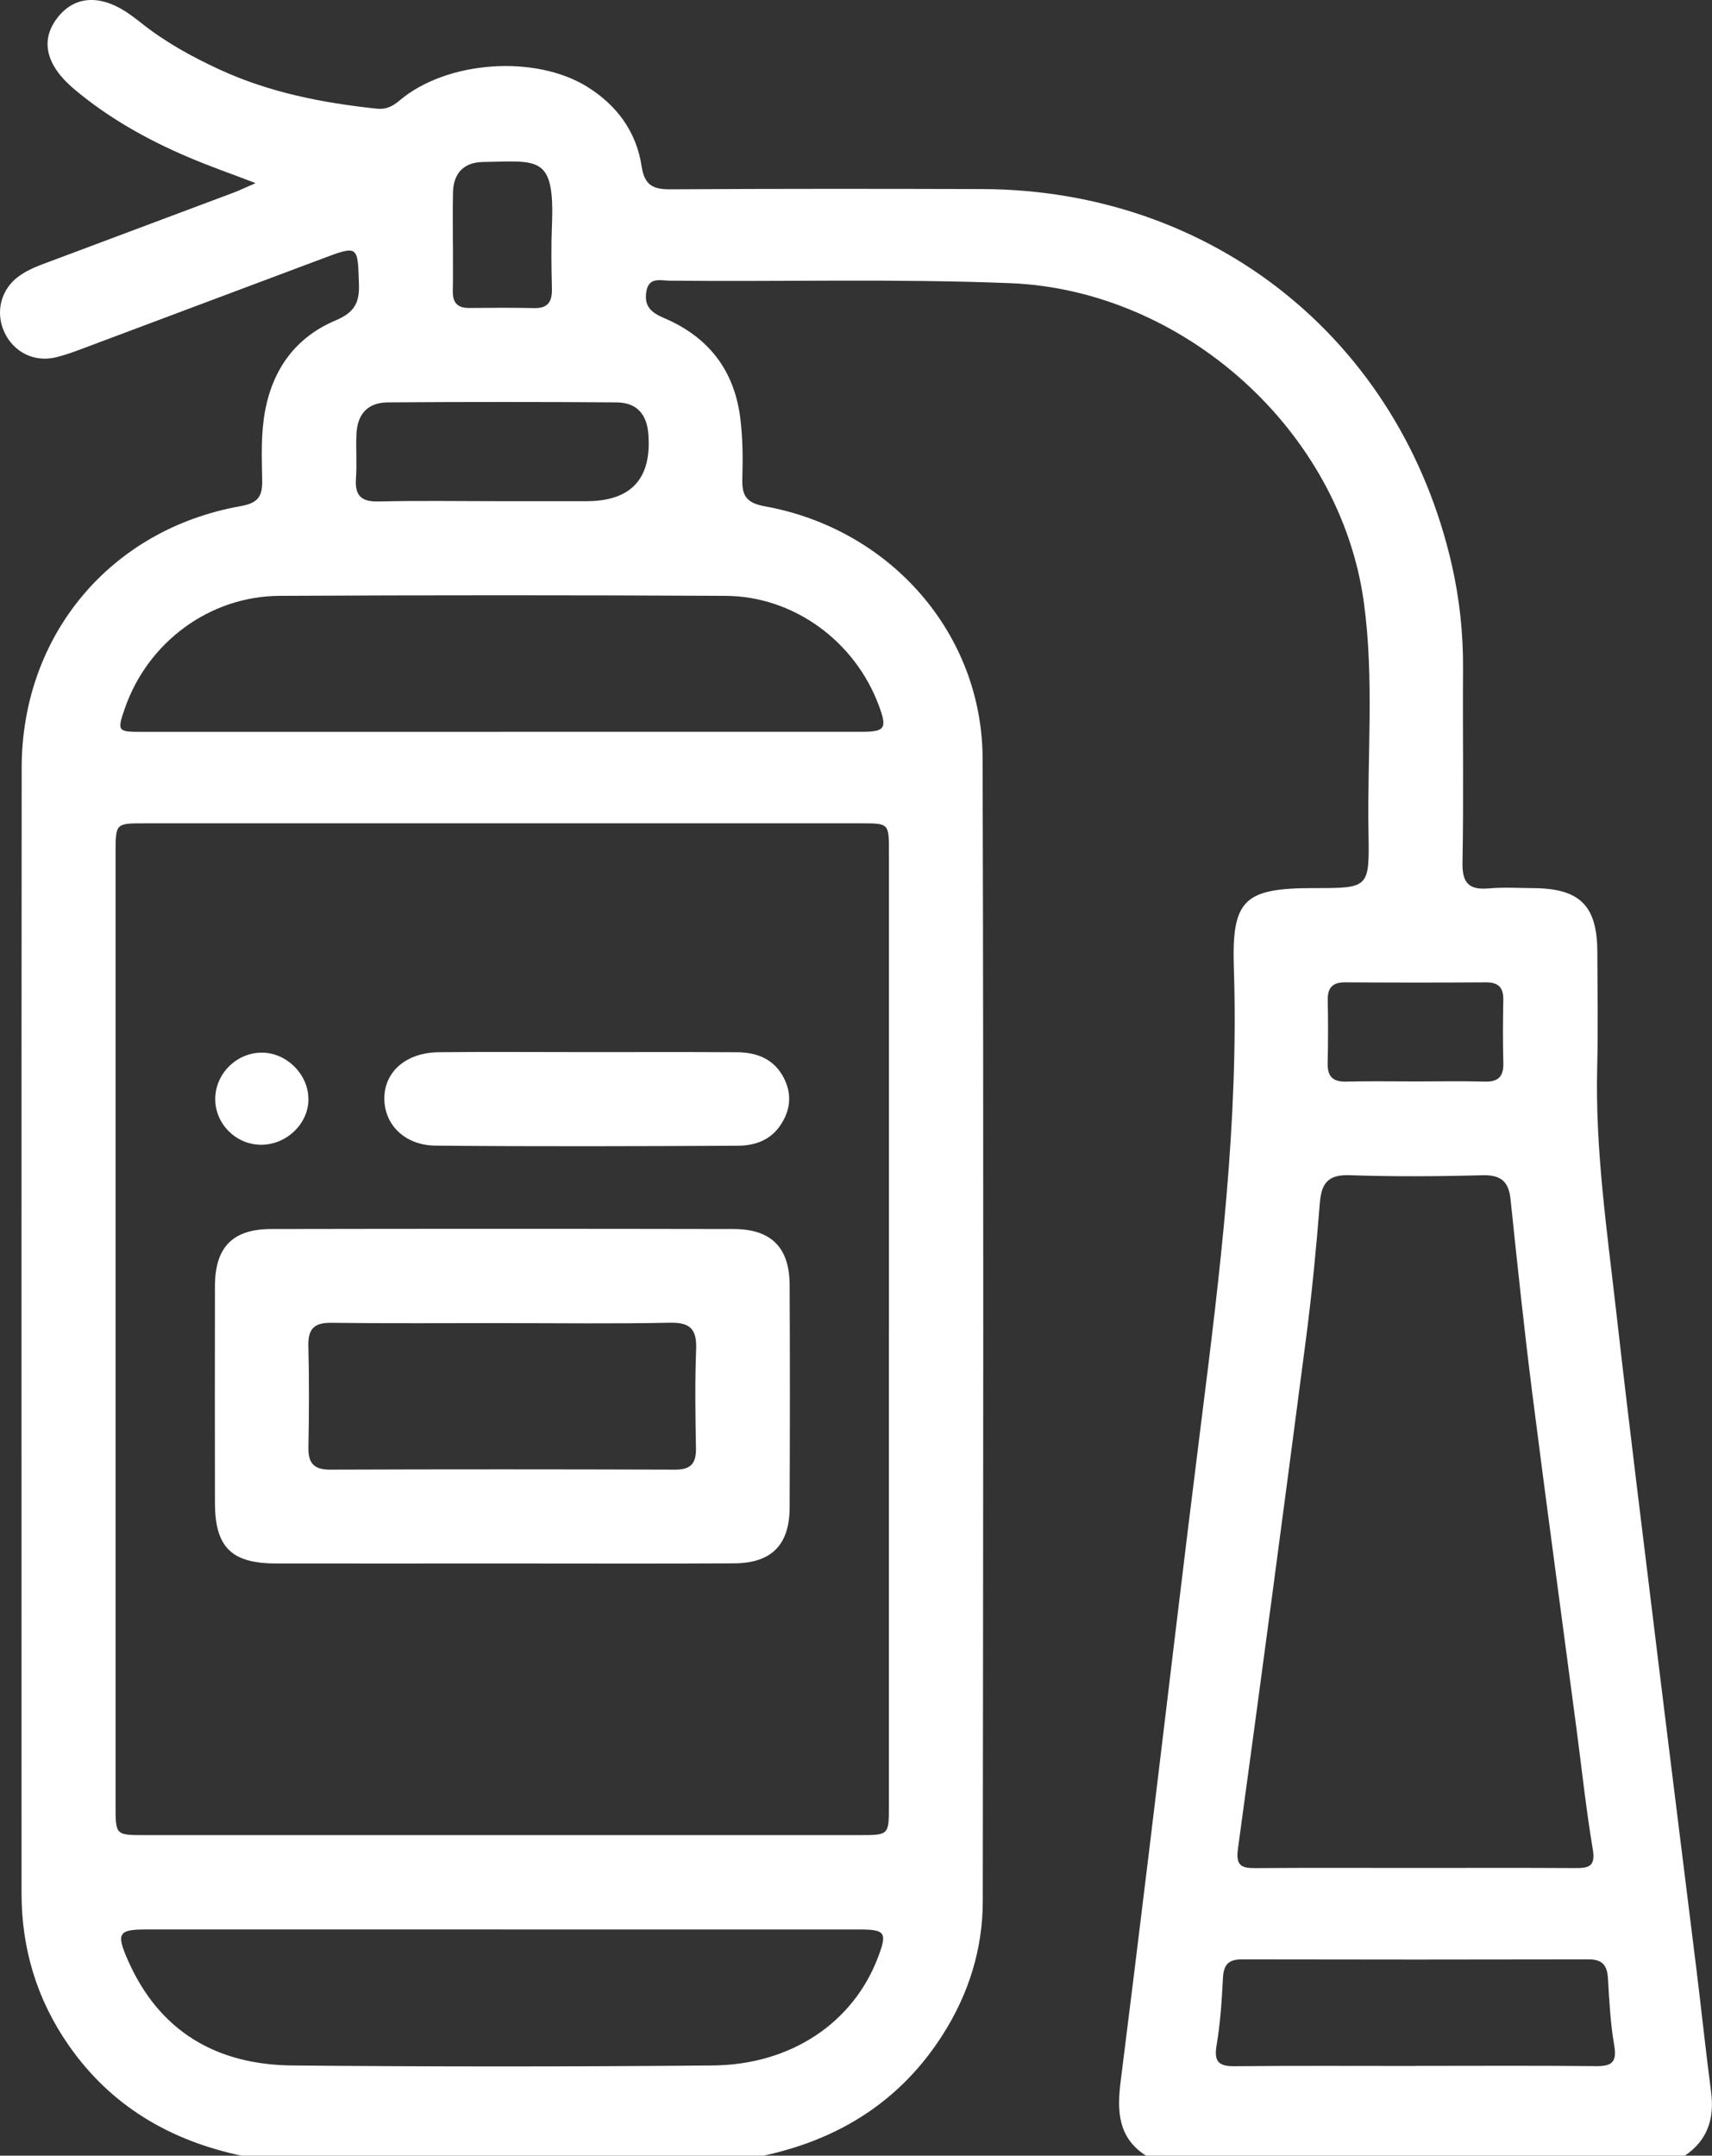 <svg xmlns:xlink="http://www.w3.org/1999/xlink" id="1617971521" data-name="Layer 2" xmlns="http://www.w3.org/2000/svg" viewBox="0 0 406.06 511.24" class="svg u_1617971521" data-icon-custom="true" data-icon-name="extintor.svg" width="406.06"  height="511.24" ><rect x="0" y="0" width="406.06" height="511.24" fill="#333333" stroke="none"/> <g id="Layer_1-2" data-name="Layer 1" fill="#FFFFFF"> <g fill="#FFFFFF"> <path d="M57.29,511.24c-16.93-3.59-30.96-11.76-40.98-26.15-7.54-10.83-11.2-22.89-11.2-36.08,0-88.97-.04-177.93,.03-266.9,.02-31.46,21.04-56.61,51.97-62.08,4.2-.74,5.15-2.42,5.08-6.16-.09-5.47-.34-10.95,.68-16.41,1.89-10.08,7.36-17.51,16.71-21.46,4.25-1.8,5.7-3.97,5.56-8.47-.3-9.38-.08-9.42-8.85-6.13-18.99,7.11-37.97,14.26-56.96,21.37-2.02,.76-4.07,1.49-6.16,1.99-5.14,1.23-10.11-1.35-12.23-6.19-2.04-4.66-.7-9.9,3.38-12.95,2.43-1.82,5.29-2.77,8.09-3.82,14.32-5.36,28.64-10.72,42.96-16.1,1.53-.58,3.01-1.3,5.25-2.27-5.86-2.25-11.11-4.07-16.19-6.25-9.67-4.14-18.79-9.26-26.87-16.07-6.68-5.63-8.04-11.51-4.02-16.79,4.2-5.52,10.6-5.77,17.6-.66,.81,.59,1.6,1.19,2.38,1.81,5.63,4.48,11.86,7.92,18.37,10.94,11.93,5.53,24.58,8,37.53,9.37,2.18,.23,3.75-.59,5.38-1.97,11.14-9.42,32.17-10.92,44.54-3.19,6.99,4.36,11.6,10.65,12.83,18.76,.7,4.61,2.73,5.54,6.91,5.52,24.61-.15,49.22-.13,73.83-.06,54.73,.15,99.28,35.76,111.44,89.14,1.85,8.11,2.72,16.37,2.66,24.73-.1,15.3,.16,30.6-.13,45.89-.09,4.94,1.63,6.51,6.32,6.09,3.46-.31,6.98-.08,10.47-.06,11.02,.07,15.14,4.12,15.19,15.01,.04,9.15,.2,18.3-.03,27.44-.49,19.52,2.33,38.78,4.52,58.07,3.01,26.56,6.33,53.09,9.57,79.63,3.1,25.38,6.3,50.75,9.43,76.13,1.2,9.72,2.22,19.47,3.49,29.18,.83,6.33-.8,11.49-6.24,15.16h-127.75c-6.75-4.25-6.91-10.72-6.05-17.62,2.26-17.96,4.48-35.93,6.66-53.9,4.13-33.96,8.11-67.95,12.38-101.9,4.52-35.95,9.01-71.87,7.81-108.26-.54-16.36,2.51-18.95,19.13-18.95,12.86,0,13.05,0,12.81-12.92-.34-18.27,1.39-36.61-1.1-54.81-5.58-40.81-42.8-74.09-83.86-75.73-26.94-1.08-53.88-.32-80.82-.59-2.11-.02-4.94-.97-5.51,2.6-.55,3.4,1.07,4.93,4.16,6.24,10.43,4.43,16.66,12.2,18.12,23.71,.61,4.83,.62,9.63,.49,14.43-.11,3.93,.89,5.72,5.3,6.52,29.82,5.38,51.6,30.17,51.69,59.83,.26,90.32,.14,180.65,.04,270.97-.01,11.36-3.33,21.98-9.46,31.62-10.01,15.76-24.55,24.87-42.6,28.76H57.29Zm153.55-195.58c0-37.91,0-75.82,0-113.73,0-6.65-.02-6.67-6.56-6.67-56.7,0-113.4,0-170.1,0-6.75,0-6.76,.02-6.77,7,0,75.32,0,150.64,0,225.97,0,6.96,.02,6.98,6.84,6.98,56.53,0,113.07,0,169.6,0,6.95,0,6.98-.02,6.98-6.81,0-37.58,0-75.16,0-112.73Zm124.8,127.34c12.64,0,25.28-.05,37.92,.03,3.17,.02,4.92-.29,4.23-4.41-1.59-9.49-2.61-19.08-3.87-28.63-3.5-26.51-7.11-53-10.48-79.52-1.94-15.32-3.56-30.68-5.16-46.04-.45-4.33-2.37-5.84-6.77-5.71-10.47,.29-20.96,.34-31.43-.01-5.06-.17-6.65,1.88-7.03,6.55-.85,10.59-1.85,21.18-3.22,31.72-5.28,40.51-10.67,81.01-16.21,121.48-.53,3.9,.74,4.61,4.1,4.58,12.64-.1,25.28-.04,37.92-.04ZM118.8,173.56c28.44,0,56.87,0,85.31,0,5.88,0,6.38-.77,4.3-6.33-5.67-15.19-20.19-25.84-36.32-25.92-35.25-.18-70.51-.18-105.76,0-16.65,.08-31.29,11.01-36.73,26.71-1.85,5.34-1.72,5.55,3.9,5.55,28.44,0,56.87,0,85.31,0Zm.26,284.02c-28.09,0-56.17,0-84.26,0-6.7,0-7.28,.87-4.51,7.2,7.44,16.99,21.05,24.89,39.03,25.06,33.24,.31,66.48,.3,99.71,0,18.65-.16,33.36-10.19,39.22-25.65,2.23-5.87,1.76-6.6-4.43-6.6-28.25-.01-56.51,0-84.76,0Zm216.67,32.36c14.3,0,28.6-.09,42.9,.06,3.82,.04,4.9-1.08,4.23-4.98-.9-5.22-1.17-10.56-1.48-15.86-.18-3.07-1.35-4.49-4.56-4.48-27.44,.06-54.87,.06-82.31,0-3.27,0-4.3,1.4-4.45,4.48-.27,5.3-.61,10.64-1.5,15.86-.66,3.89,.45,5.03,4.26,5,14.3-.14,28.6-.06,42.9-.06ZM118.66,118.86c6.8,0,13.61,0,20.41,0q15.93,0,14.71-15.9c-.36-4.76-2.79-7.49-7.53-7.53-18.08-.13-36.17-.13-54.25,0-4.77,.03-7.24,2.74-7.46,7.54-.16,3.48,.14,6.98-.11,10.45-.3,4.07,1.18,5.61,5.37,5.51,9.62-.23,19.24-.07,28.87-.07Zm217.07,137.61c5.48,0,10.96-.11,16.44,.04,3.23,.09,4.48-1.23,4.4-4.41-.14-4.98-.11-9.96-.01-14.94,.06-2.93-1.13-4.21-4.12-4.19-11.12,.08-22.25,.07-33.37,0-2.97-.02-4.2,1.24-4.15,4.18,.09,4.98,.11,9.96-.02,14.94-.08,3.18,1.18,4.5,4.4,4.42,5.48-.14,10.96-.04,16.44-.04ZM107.42,57.62c0,3.82,.05,7.64-.02,11.46-.05,2.69,1.12,3.98,3.85,3.96,5.15-.04,10.3-.09,15.44,.03,3.34,.08,4.29-1.59,4.22-4.63-.12-4.98-.2-9.97,0-14.94,.7-16.85-3.2-15.28-16.37-15.08-4.56,.07-7,2.68-7.1,7.25-.09,3.98-.02,7.97-.03,11.95Z" fill="#FFFFFF"></path> 
 <path d="M118.8,370.79c-17.78,0-35.56,.03-53.34,0-10.61-.02-14.46-3.88-14.48-14.42-.02-17.12-.04-34.23,0-51.35,.02-9.22,4.16-13.53,13.35-13.55,36.56-.07,73.12-.07,109.68,0,8.89,.02,13.23,4.38,13.28,13.2,.09,17.61,.07,35.23,0,52.84-.03,8.87-4.29,13.2-13.16,13.25-18.45,.1-36.89,.03-55.34,.03Zm.72-57.01c-13.63,0-27.27,.11-40.9-.07-4.16-.06-5.59,1.49-5.48,5.55,.2,7.98,.17,15.96,.01,23.94-.08,3.79,1.26,5.35,5.2,5.34,27.27-.1,54.53-.09,81.8,0,3.71,.01,4.98-1.49,4.92-5.06-.14-7.81-.26-15.64,.04-23.44,.18-4.7-1.3-6.45-6.19-6.35-13.13,.28-26.27,.1-39.4,.1Z" fill="#FFFFFF"></path> 
 <path d="M138.98,249.52c11.95,0,23.9-.05,35.85,.03,4.76,.03,8.84,1.64,11.12,6.17,1.97,3.91,1.52,7.71-.95,11.29-2.41,3.49-6.1,4.69-9.97,4.71-23.9,.12-47.8,.2-71.69-.02-7.38-.07-12.21-5.02-12.18-11.24,.04-6.36,5.21-10.85,12.97-10.92,11.62-.11,23.23-.03,34.85-.02Z" fill="#FFFFFF"></path> 
 <path d="M73.16,260.52c.09,5.71-4.85,10.73-10.78,10.96-6.11,.24-11.31-4.71-11.33-10.8-.02-6.05,5.12-11.12,11.19-11.04,5.77,.08,10.83,5.12,10.91,10.88Z" fill="#FFFFFF"></path> 
</g> 
</g> 
</svg>